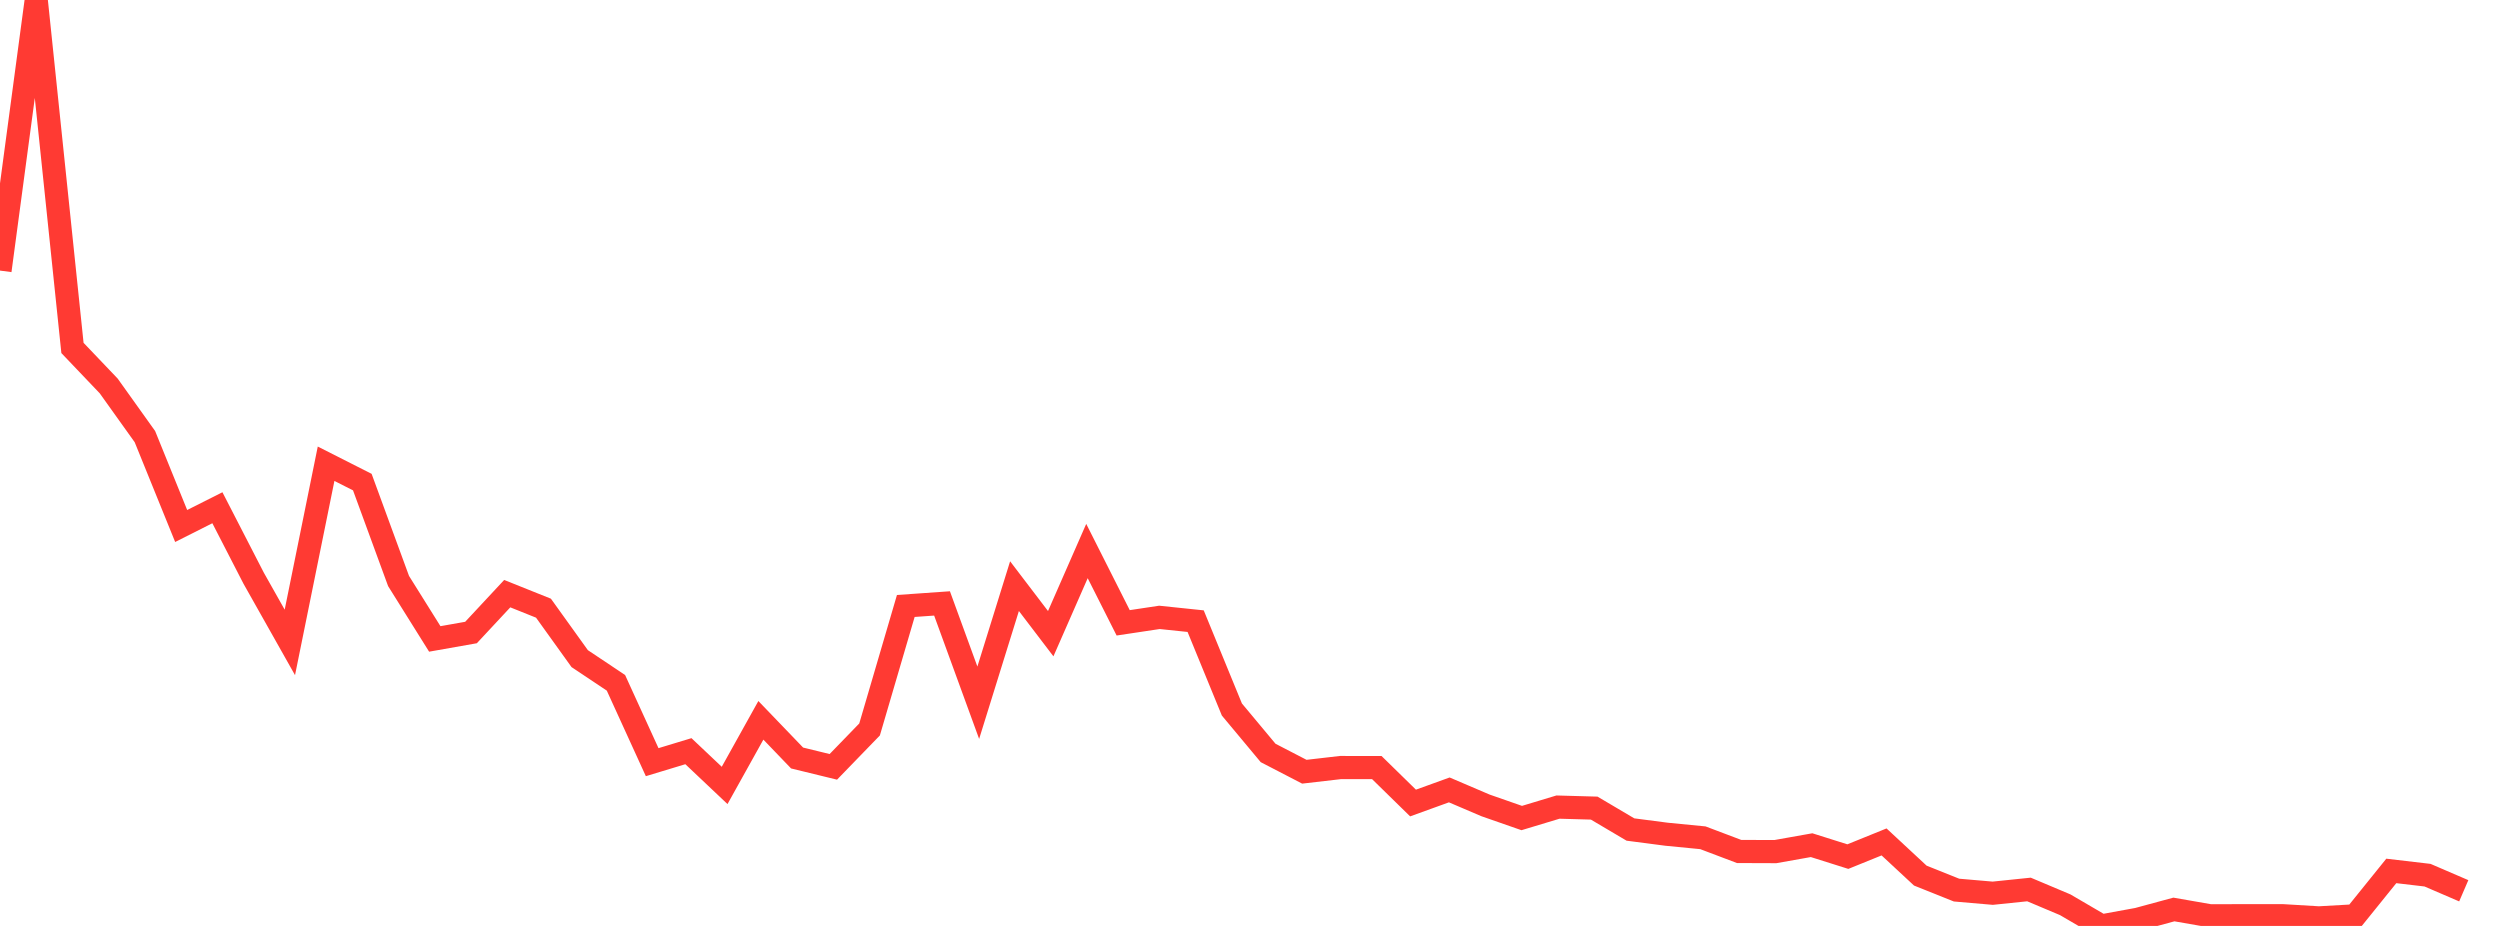 <?xml version="1.0" standalone="no"?>
<!DOCTYPE svg PUBLIC "-//W3C//DTD SVG 1.1//EN" "http://www.w3.org/Graphics/SVG/1.1/DTD/svg11.dtd">

<svg width="135" height="50" viewBox="0 0 135 50" preserveAspectRatio="none" 
  xmlns="http://www.w3.org/2000/svg"
  xmlns:xlink="http://www.w3.org/1999/xlink">


<polyline points="0.0, 14.612 1.957, 0.0 3.913, 18.789 5.87, 20.841 7.826, 23.579 9.783, 28.404 11.739, 27.418 13.696, 31.22 15.652, 34.69 17.609, 25.042 19.565, 26.033 21.522, 31.374 23.478, 34.502 25.435, 34.156 27.391, 32.057 29.348, 32.842 31.304, 35.566 33.261, 36.872 35.217, 41.157 37.174, 40.564 39.13, 42.413 41.087, 38.897 43.043, 40.932 45.0, 41.41 46.957, 39.39 48.913, 32.722 50.87, 32.585 52.826, 37.948 54.783, 31.652 56.739, 34.219 58.696, 29.756 60.652, 33.633 62.609, 33.338 64.565, 33.542 66.522, 38.314 68.478, 40.659 70.435, 41.673 72.391, 41.447 74.348, 41.449 76.304, 43.363 78.261, 42.655 80.217, 43.491 82.174, 44.174 84.13, 43.583 86.087, 43.638 88.043, 44.794 90.0, 45.049 91.957, 45.24 93.913, 45.98 95.87, 45.987 97.826, 45.639 99.783, 46.257 101.739, 45.464 103.696, 47.282 105.652, 48.065 107.609, 48.234 109.565, 48.032 111.522, 48.857 113.478, 50.0 115.435, 49.642 117.391, 49.112 119.348, 49.453 121.304, 49.448 123.261, 49.448 125.217, 49.565 127.174, 49.455 129.13, 47.03 131.087, 47.26 133.043, 48.102" fill="none" stroke="#ff3a33" stroke-width="1.25"/>

</svg>